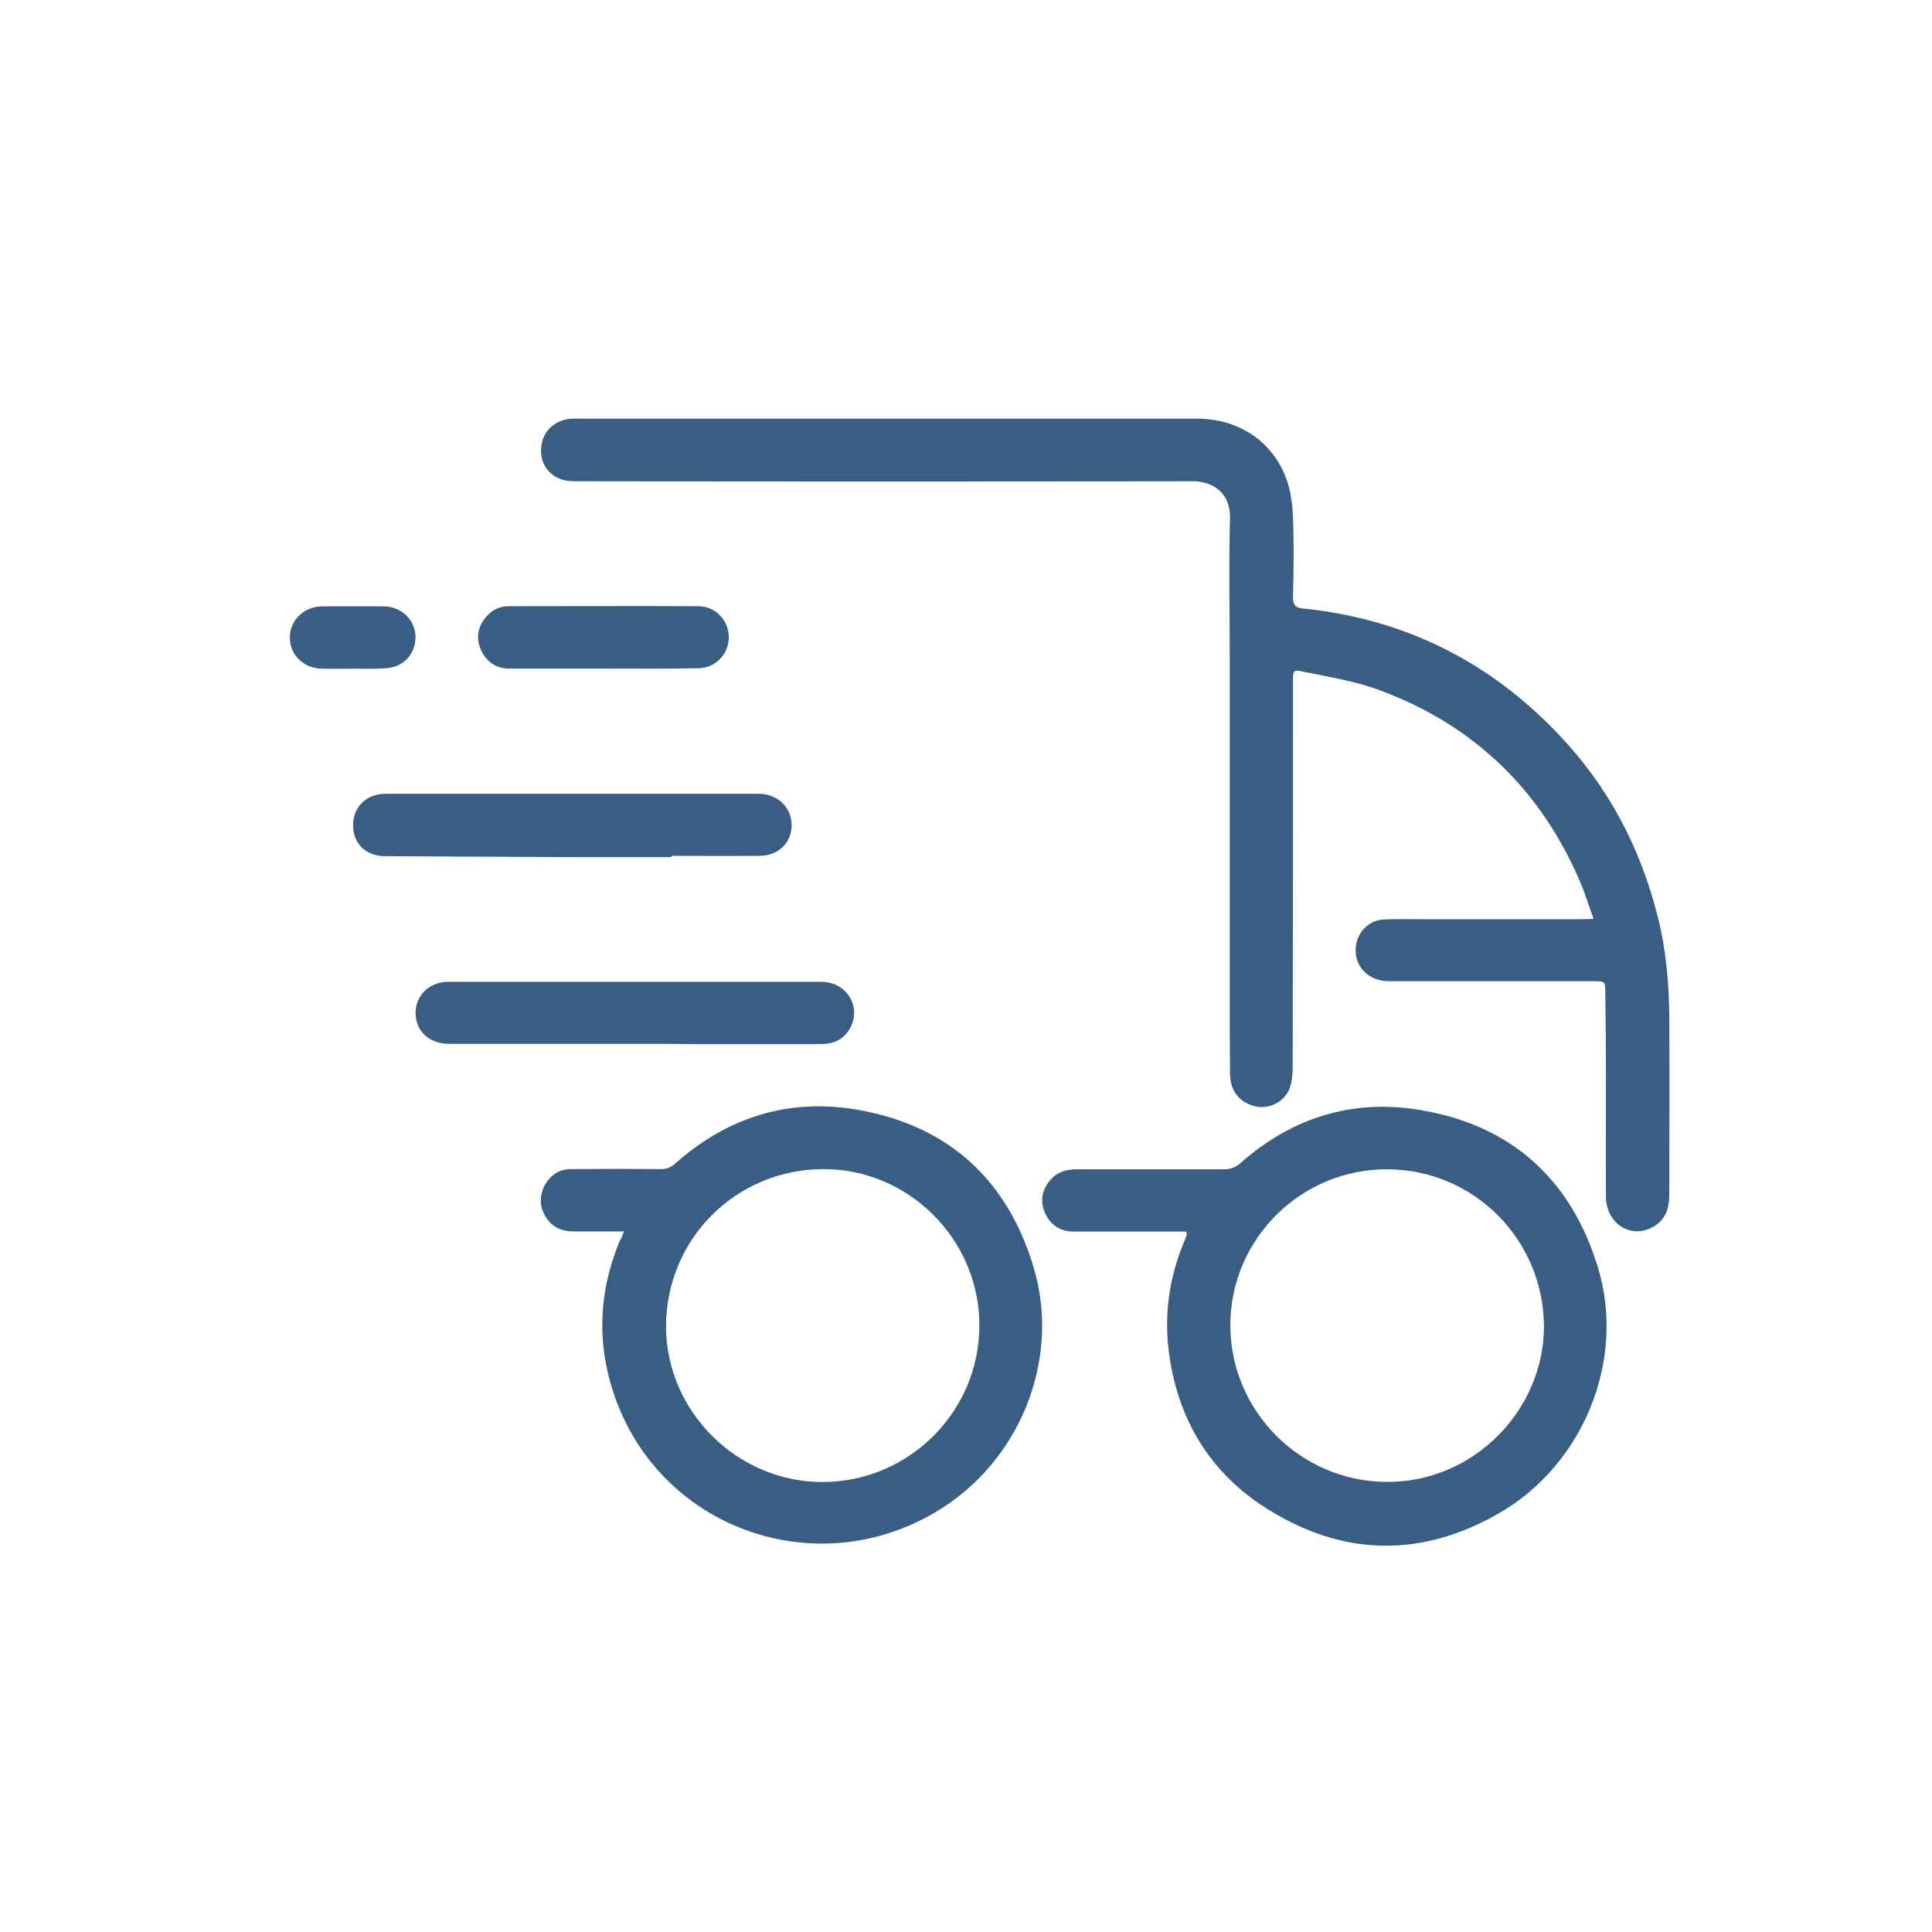 <svg width="32" height="32" viewBox="0 0 32 32" fill="none" xmlns="http://www.w3.org/2000/svg">
<path d="M26.395 15.22C26.314 14.998 26.254 14.798 26.173 14.609C25.519 13.079 24.411 12.009 22.849 11.431C22.444 11.279 22.006 11.214 21.579 11.123C21.422 11.09 21.416 11.106 21.416 11.274C21.416 13.414 21.416 15.555 21.411 17.69C21.411 17.809 21.395 17.939 21.352 18.047C21.26 18.257 21.017 18.371 20.806 18.328C20.541 18.268 20.379 18.084 20.373 17.798C20.368 17.301 20.368 16.809 20.368 16.311C20.368 14.49 20.368 12.663 20.368 10.841C20.368 10.09 20.352 9.339 20.373 8.588C20.384 8.161 20.087 7.971 19.757 7.971C16.368 7.977 12.974 7.977 9.585 7.971C9.482 7.971 9.374 7.971 9.282 7.934C9.039 7.842 8.92 7.604 8.974 7.344C9.017 7.107 9.233 6.934 9.498 6.934C10.784 6.934 12.076 6.934 13.363 6.934C15.514 6.934 17.671 6.934 19.822 6.934C20.508 6.934 21.07 7.301 21.303 7.923C21.379 8.123 21.406 8.35 21.416 8.566C21.433 9.009 21.427 9.447 21.416 9.89C21.416 10.025 21.46 10.069 21.589 10.079C23.265 10.252 24.681 10.96 25.832 12.182C26.638 13.031 27.168 14.036 27.454 15.171C27.595 15.717 27.643 16.279 27.649 16.841C27.654 17.825 27.649 18.803 27.649 19.787C27.649 20.014 27.584 20.209 27.378 20.322C27.016 20.528 26.605 20.268 26.6 19.83C26.595 19.171 26.6 18.506 26.6 17.847C26.6 17.376 26.595 16.912 26.589 16.441C26.589 16.252 26.584 16.252 26.395 16.252C25.265 16.252 24.135 16.252 23.006 16.252C22.681 16.252 22.449 16.03 22.454 15.733C22.454 15.468 22.654 15.241 22.919 15.23C23.13 15.22 23.341 15.225 23.552 15.225C24.427 15.225 25.308 15.225 26.184 15.225C26.249 15.225 26.303 15.22 26.395 15.22Z" fill="#3A5D83"/>
<path d="M19.649 20.399C19.589 20.399 19.535 20.399 19.476 20.399C18.913 20.399 18.351 20.399 17.789 20.399C17.568 20.399 17.405 20.297 17.314 20.102C17.227 19.918 17.249 19.735 17.378 19.567C17.492 19.421 17.649 19.367 17.827 19.367C18.643 19.367 19.459 19.367 20.27 19.367C20.384 19.367 20.465 19.335 20.546 19.264C21.416 18.497 22.432 18.189 23.573 18.394C25.07 18.659 26.038 19.567 26.47 21.005C26.929 22.529 26.227 24.248 24.848 25.053C23.546 25.81 22.232 25.783 20.968 24.978C20.065 24.405 19.535 23.556 19.373 22.486C19.27 21.816 19.357 21.167 19.622 20.545C19.632 20.518 19.643 20.486 19.654 20.459C19.659 20.448 19.654 20.437 19.649 20.399ZM22.978 19.367C21.551 19.362 20.384 20.518 20.378 21.94C20.373 23.367 21.54 24.545 22.978 24.545C24.389 24.551 25.567 23.378 25.573 21.972C25.567 20.535 24.416 19.372 22.978 19.367Z" fill="#3A5D83"/>
<path d="M10.335 20.396C10.037 20.396 9.767 20.396 9.497 20.396C9.308 20.396 9.151 20.331 9.048 20.169C8.94 20.007 8.929 19.834 9.01 19.656C9.102 19.472 9.253 19.364 9.459 19.364C9.956 19.359 10.448 19.359 10.945 19.364C11.043 19.364 11.113 19.337 11.183 19.272C12.059 18.494 13.086 18.18 14.232 18.386C15.729 18.656 16.696 19.558 17.123 21.002C17.577 22.537 16.88 24.229 15.496 25.045C13.513 26.223 10.972 25.326 10.194 23.164C9.88 22.288 9.907 21.418 10.264 20.553C10.291 20.515 10.307 20.472 10.335 20.396ZM13.632 19.364C12.188 19.369 11.032 20.526 11.032 21.969C11.032 23.38 12.216 24.553 13.632 24.547C15.059 24.542 16.226 23.375 16.221 21.948C16.221 20.526 15.048 19.359 13.632 19.364Z" fill="#3A5D83"/>
<path d="M11.118 14.197C10.572 14.197 10.026 14.197 9.485 14.197C8.448 14.192 7.415 14.186 6.377 14.181C6.053 14.181 5.842 13.965 5.848 13.656C5.853 13.365 6.069 13.148 6.383 13.148C8.448 13.148 10.507 13.148 12.572 13.148C12.88 13.148 13.112 13.376 13.112 13.667C13.112 13.959 12.891 14.175 12.583 14.175C12.096 14.181 11.61 14.175 11.123 14.175C11.118 14.186 11.118 14.192 11.118 14.197Z" fill="#3A5D83"/>
<path d="M10.507 17.289C9.486 17.289 8.464 17.289 7.442 17.289C7.129 17.289 6.913 17.105 6.886 16.835C6.853 16.521 7.091 16.262 7.421 16.262C8.226 16.262 9.032 16.262 9.837 16.262C11.091 16.262 12.35 16.262 13.604 16.262C14.026 16.262 14.28 16.683 14.075 17.04C13.966 17.224 13.799 17.294 13.588 17.294C12.912 17.294 12.237 17.294 11.561 17.294C11.21 17.289 10.859 17.289 10.507 17.289Z" fill="#3A5D83"/>
<path d="M9.99 11.074C9.471 11.074 8.953 11.074 8.439 11.074C8.228 11.074 8.077 10.977 7.98 10.793C7.888 10.614 7.899 10.436 8.012 10.268C8.109 10.128 8.25 10.041 8.423 10.041C9.471 10.041 10.52 10.036 11.569 10.041C11.85 10.041 12.071 10.274 12.071 10.555C12.071 10.831 11.855 11.063 11.569 11.068C11.044 11.079 10.515 11.074 9.99 11.074Z" fill="#3A5D83"/>
<path d="M5.844 11.075C5.671 11.075 5.503 11.081 5.33 11.075C5.028 11.07 4.801 10.848 4.801 10.562C4.801 10.27 5.033 10.043 5.347 10.043C5.682 10.043 6.012 10.043 6.347 10.043C6.649 10.043 6.882 10.27 6.882 10.551C6.882 10.843 6.671 11.065 6.363 11.07C6.19 11.081 6.017 11.075 5.844 11.075Z" fill="#3A5D83"/>
</svg>
